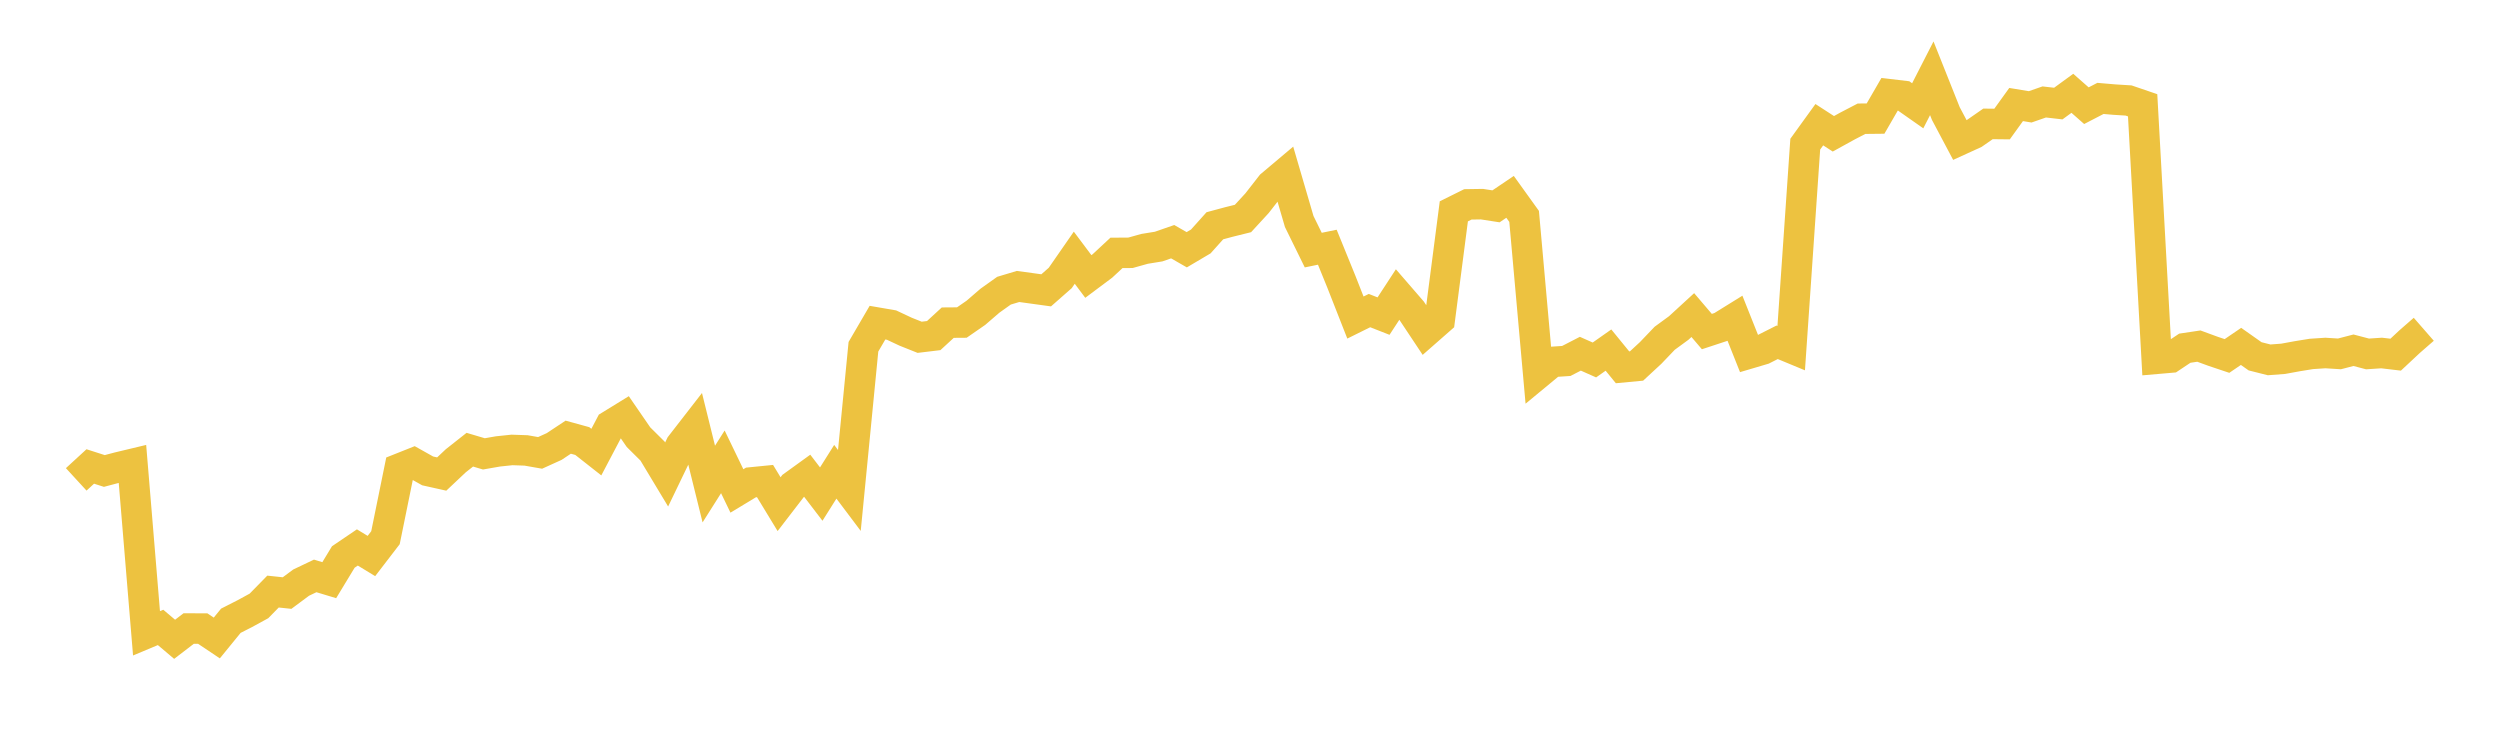 <svg width="164" height="48" xmlns="http://www.w3.org/2000/svg" xmlns:xlink="http://www.w3.org/1999/xlink"><path fill="none" stroke="rgb(237,194,64)" stroke-width="2" d="M5,31.447L5.922,30.6L6.844,30.896L7.766,30.652L8.689,30.431L9.611,41.545L10.533,41.158L11.455,41.938L12.377,41.231L13.299,41.234L14.222,41.852L15.144,40.721L16.066,40.252L16.988,39.748L17.91,38.807L18.832,38.905L19.754,38.22L20.677,37.78L21.599,38.059L22.521,36.538L23.443,35.913L24.365,36.474L25.287,35.273L26.21,30.74L27.132,30.373L28.054,30.891L28.976,31.097L29.898,30.228L30.82,29.5L31.743,29.774L32.665,29.613L33.587,29.516L34.509,29.548L35.431,29.709L36.353,29.291L37.275,28.679L38.198,28.933L39.12,29.658L40.042,27.906L40.964,27.339L41.886,28.679L42.808,29.593L43.731,31.126L44.653,29.213L45.575,28.025L46.497,31.754L47.419,30.297L48.341,32.206L49.263,31.649L50.186,31.557L51.108,33.073L52.03,31.875L52.952,31.208L53.874,32.412L54.796,30.947L55.719,32.174L56.641,22.747L57.563,21.166L58.485,21.325L59.407,21.758L60.329,22.126L61.251,22.015L62.174,21.166L63.096,21.159L64.018,20.521L64.94,19.726L65.862,19.069L66.784,18.792L67.707,18.919L68.629,19.046L69.551,18.235L70.473,16.906L71.395,18.137L72.317,17.448L73.24,16.59L74.162,16.583L75.084,16.325L76.006,16.175L76.928,15.855L77.85,16.384L78.772,15.839L79.695,14.81L80.617,14.562L81.539,14.333L82.461,13.331L83.383,12.149L84.305,11.372L85.228,14.529L86.15,16.407L87.072,16.217L87.994,18.483L88.916,20.831L89.838,20.374L90.76,20.736L91.683,19.322L92.605,20.387L93.527,21.774L94.449,20.965L95.371,13.864L96.293,13.407L97.216,13.393L98.138,13.536L99.06,12.913L99.982,14.196L100.904,24.502L101.826,23.74L102.749,23.679L103.671,23.204L104.593,23.614L105.515,22.965L106.437,24.095L107.359,24.008L108.281,23.155L109.204,22.19L110.126,21.515L111.048,20.669L111.97,21.751L112.892,21.447L113.814,20.876L114.737,23.194L115.659,22.921L116.581,22.455L117.503,22.837L118.425,9.456L119.347,8.18L120.269,8.777L121.192,8.269L122.114,7.789L123.036,7.779L123.958,6.184L124.88,6.293L125.802,6.94L126.725,5.136L127.647,7.45L128.569,9.188L129.491,8.767L130.413,8.127L131.335,8.137L132.257,6.857L133.18,7.009L134.102,6.688L135.024,6.794L135.946,6.121L136.868,6.933L137.79,6.456L138.713,6.535L139.635,6.592L140.557,6.907L141.479,23.537L142.401,23.457L143.323,22.842L144.246,22.704L145.168,23.042L146.09,23.352L147.012,22.724L147.934,23.374L148.856,23.607L149.778,23.537L150.701,23.368L151.623,23.218L152.545,23.157L153.467,23.215L154.389,22.976L155.311,23.218L156.234,23.157L157.156,23.266L158.078,22.405L159,21.601"></path></svg>